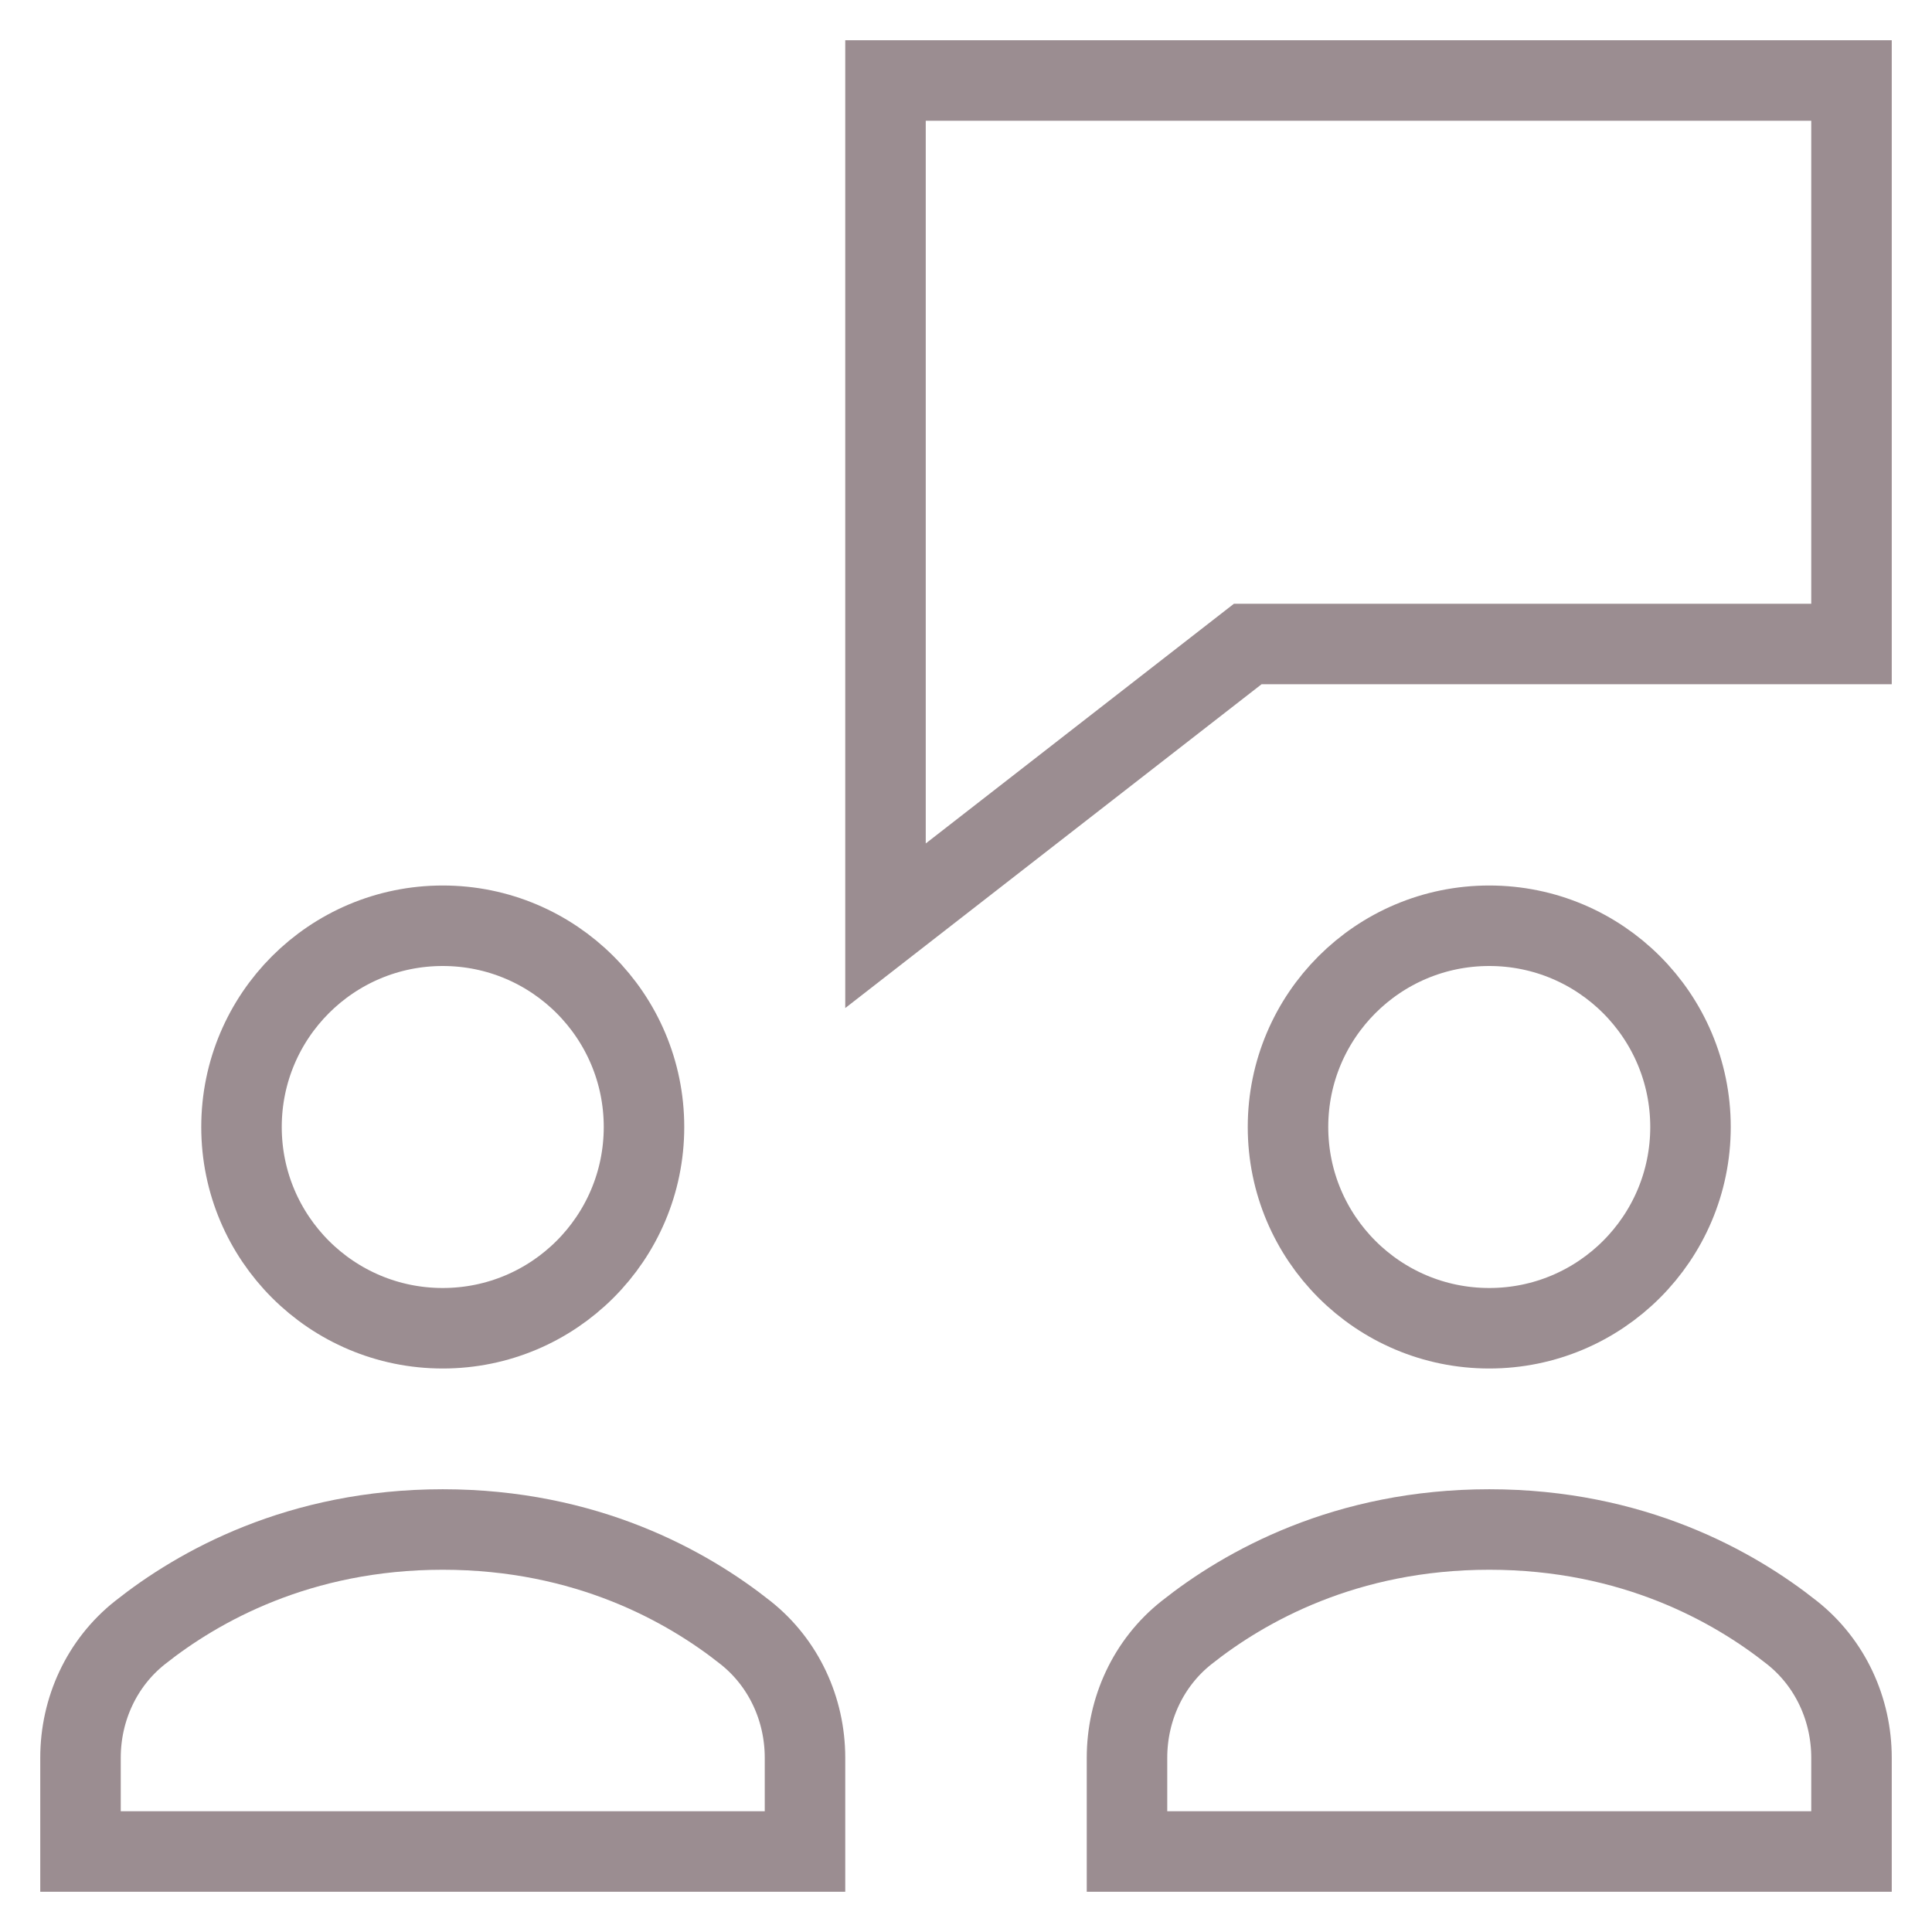 <?xml version="1.0" encoding="UTF-8"?>
<svg xmlns="http://www.w3.org/2000/svg" xmlns:xlink="http://www.w3.org/1999/xlink" x="0px" y="0px" viewBox="0 0 48 48" width="48" height="48">
  <title>b meeting</title>
  <g class="nc-icon-wrapper" fill="#9b8d91">
    <polygon data-color="color-2" fill="none" stroke="#9b8d91" stroke-width="2" stroke-linecap="square" stroke-miterlimit="10" points=" 46,2 22,2 22,23 31,16 46,16 " stroke-linejoin="miter"></polygon>
    <path fill="none" stroke="#9b8d91" stroke-width="2" stroke-linecap="square" stroke-miterlimit="10" d="M20,43.672 c0-1.208-0.529-2.357-1.476-3.108C17.078,39.416,14.57,38,11,38s-6.078,1.416-7.524,2.564C2.529,41.315,2,42.464,2,43.672V46h18 V43.672z" stroke-linejoin="miter"></path>
    <circle fill="none" stroke="#9b8d91" stroke-width="2" stroke-linecap="square" stroke-miterlimit="10" cx="11" cy="28" r="5" stroke-linejoin="miter"></circle>
    <path fill="none" stroke="#9b8d91" stroke-width="2" stroke-linecap="square" stroke-miterlimit="10" d="M46,43.672 c0-1.208-0.529-2.357-1.476-3.108C43.078,39.416,40.57,38,37,38s-6.078,1.416-7.524,2.564C28.529,41.315,28,42.464,28,43.672V46h18 V43.672z" stroke-linejoin="miter"></path>
    <circle fill="none" stroke="#9b8d91" stroke-width="2" stroke-linecap="square" stroke-miterlimit="10" cx="37" cy="28" r="5" stroke-linejoin="miter"></circle>
  </g>
</svg>
